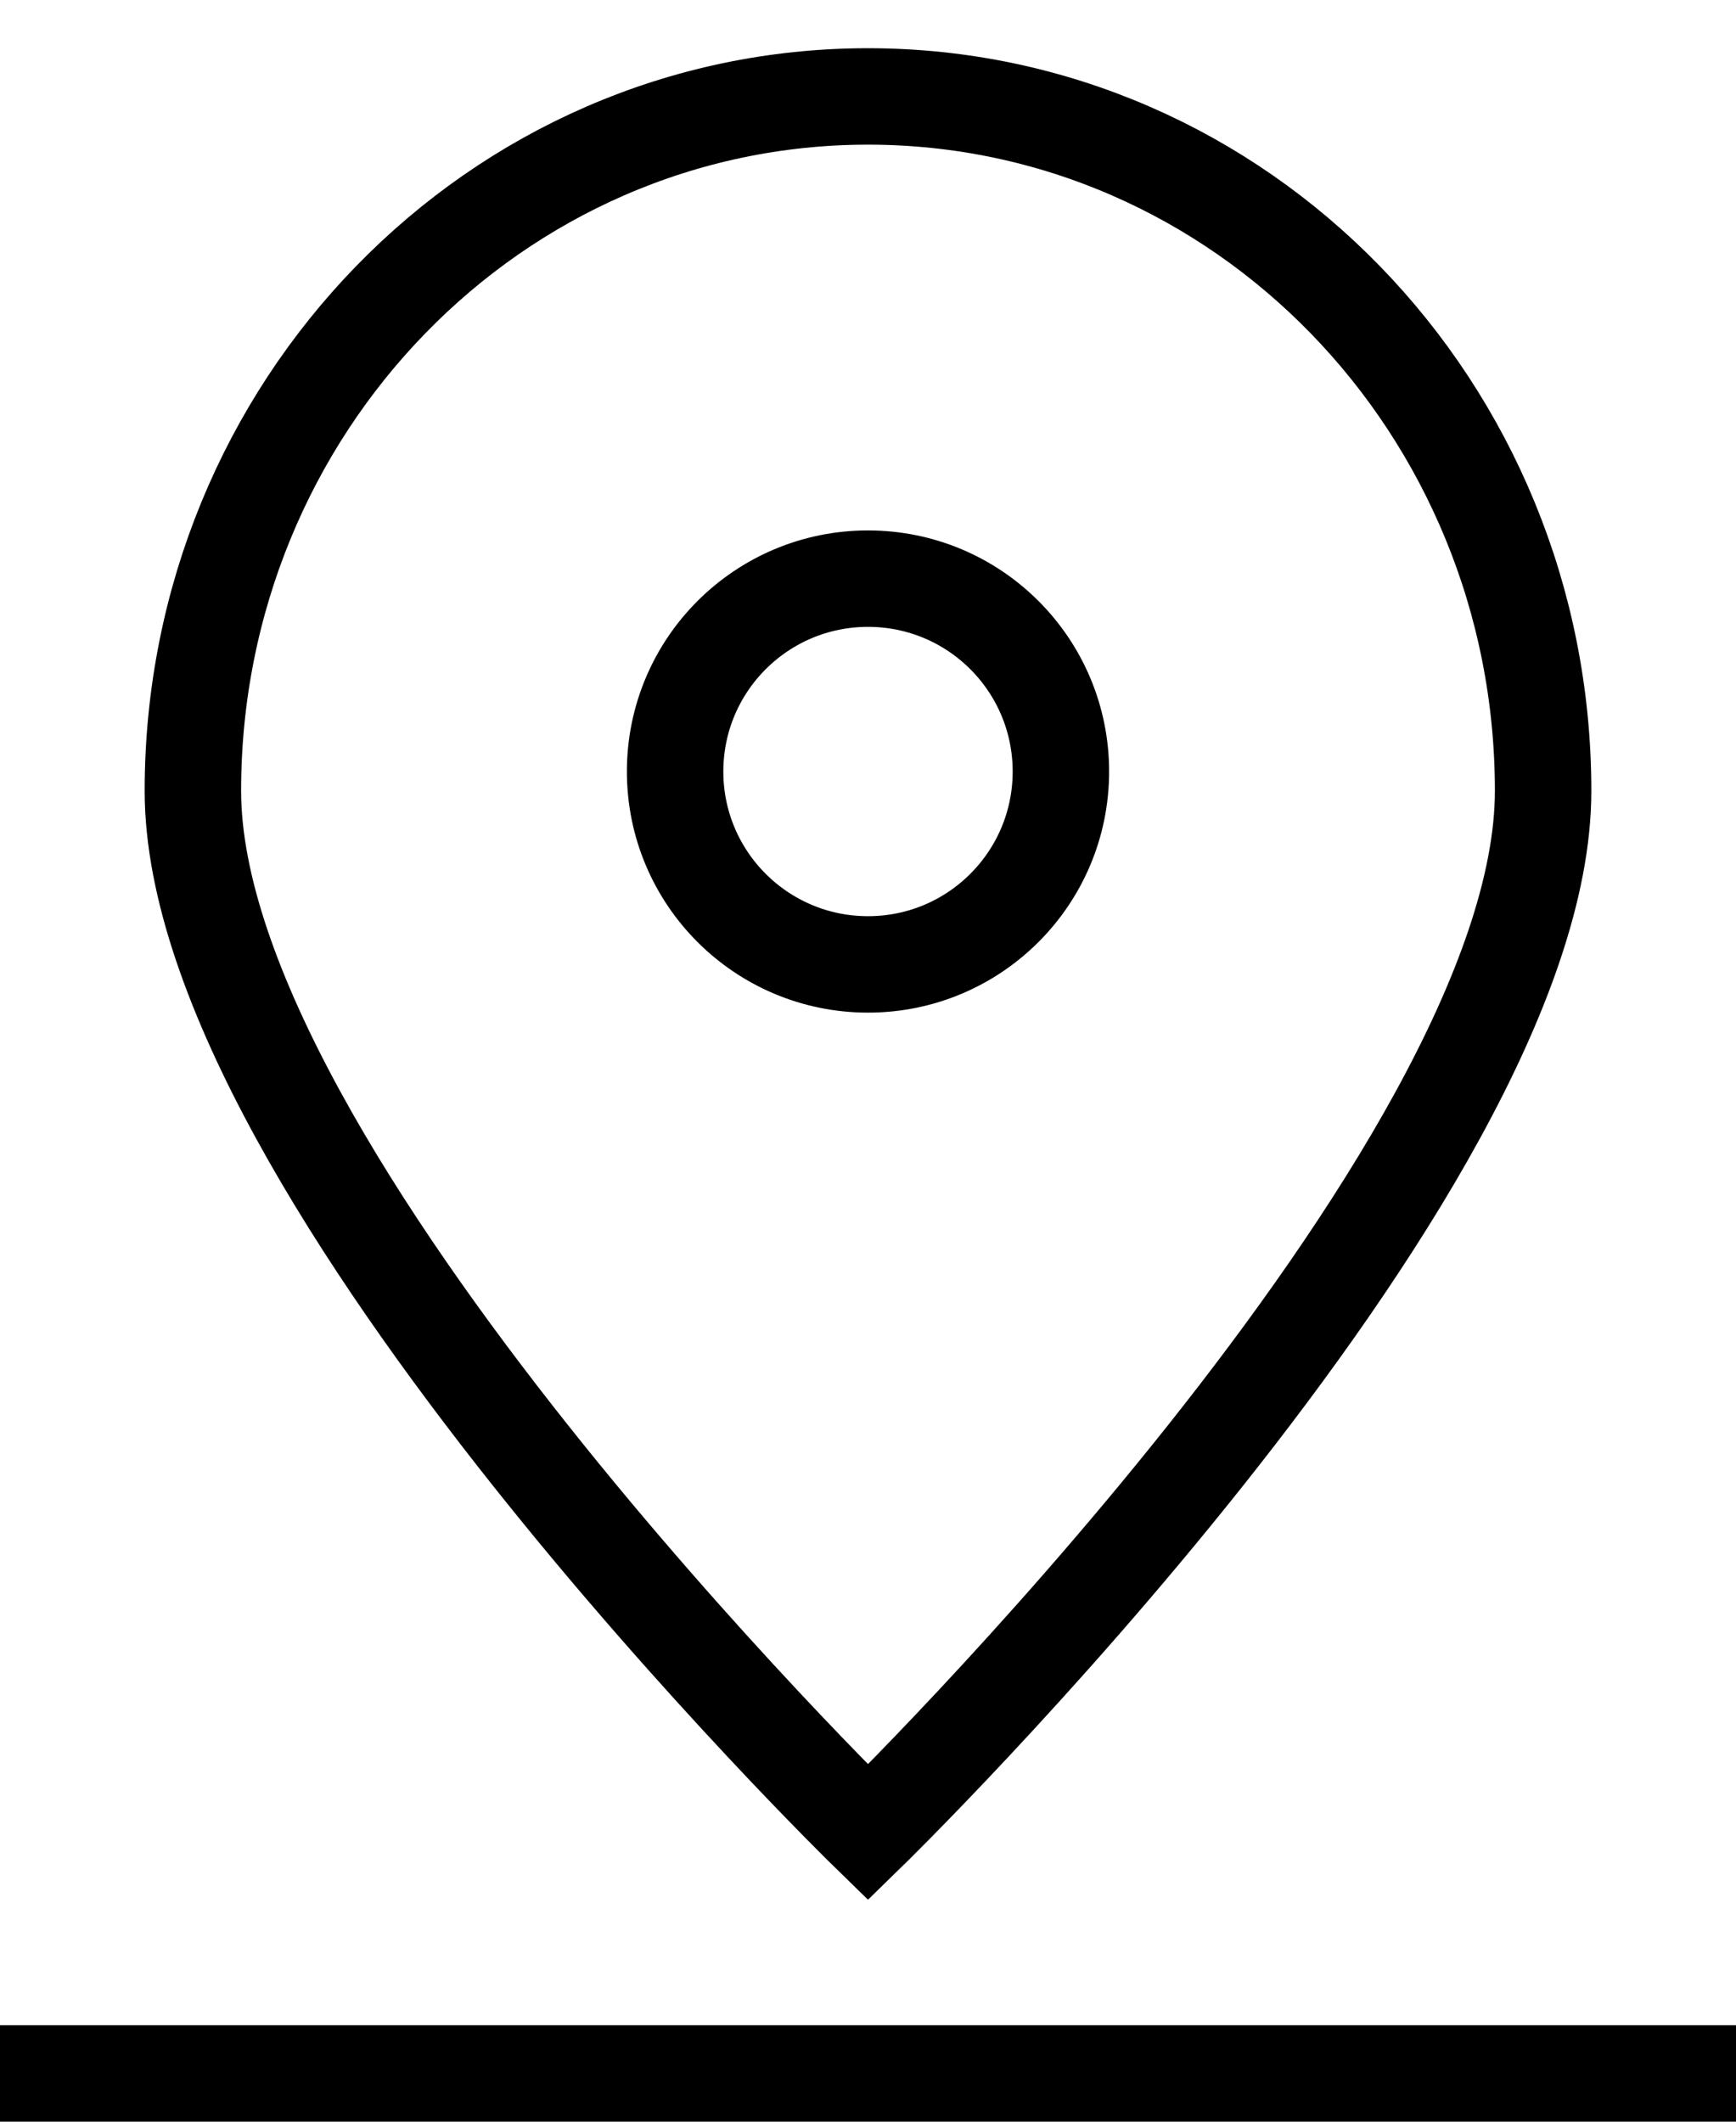 <svg fill="none" height="22" viewBox="0 0 18 22" width="18" xmlns="http://www.w3.org/2000/svg"><g stroke="#000"><path d="m0 21.5h18"/><path d="m16 8.2c0 3.977-7 10.8-7 10.8s-7-6.824-7-10.8c0-3.976 3.134-7.2 7-7.2 3.866 0 7 3.224 7 7.2z"/><path d="m9 10c1.105 0 2-.895 2-2s-.895-2-2-2c-1.105 0-2 .895-2 2s.895 2 2 2z" stroke-linecap="round" stroke-linejoin="round"/></g></svg>